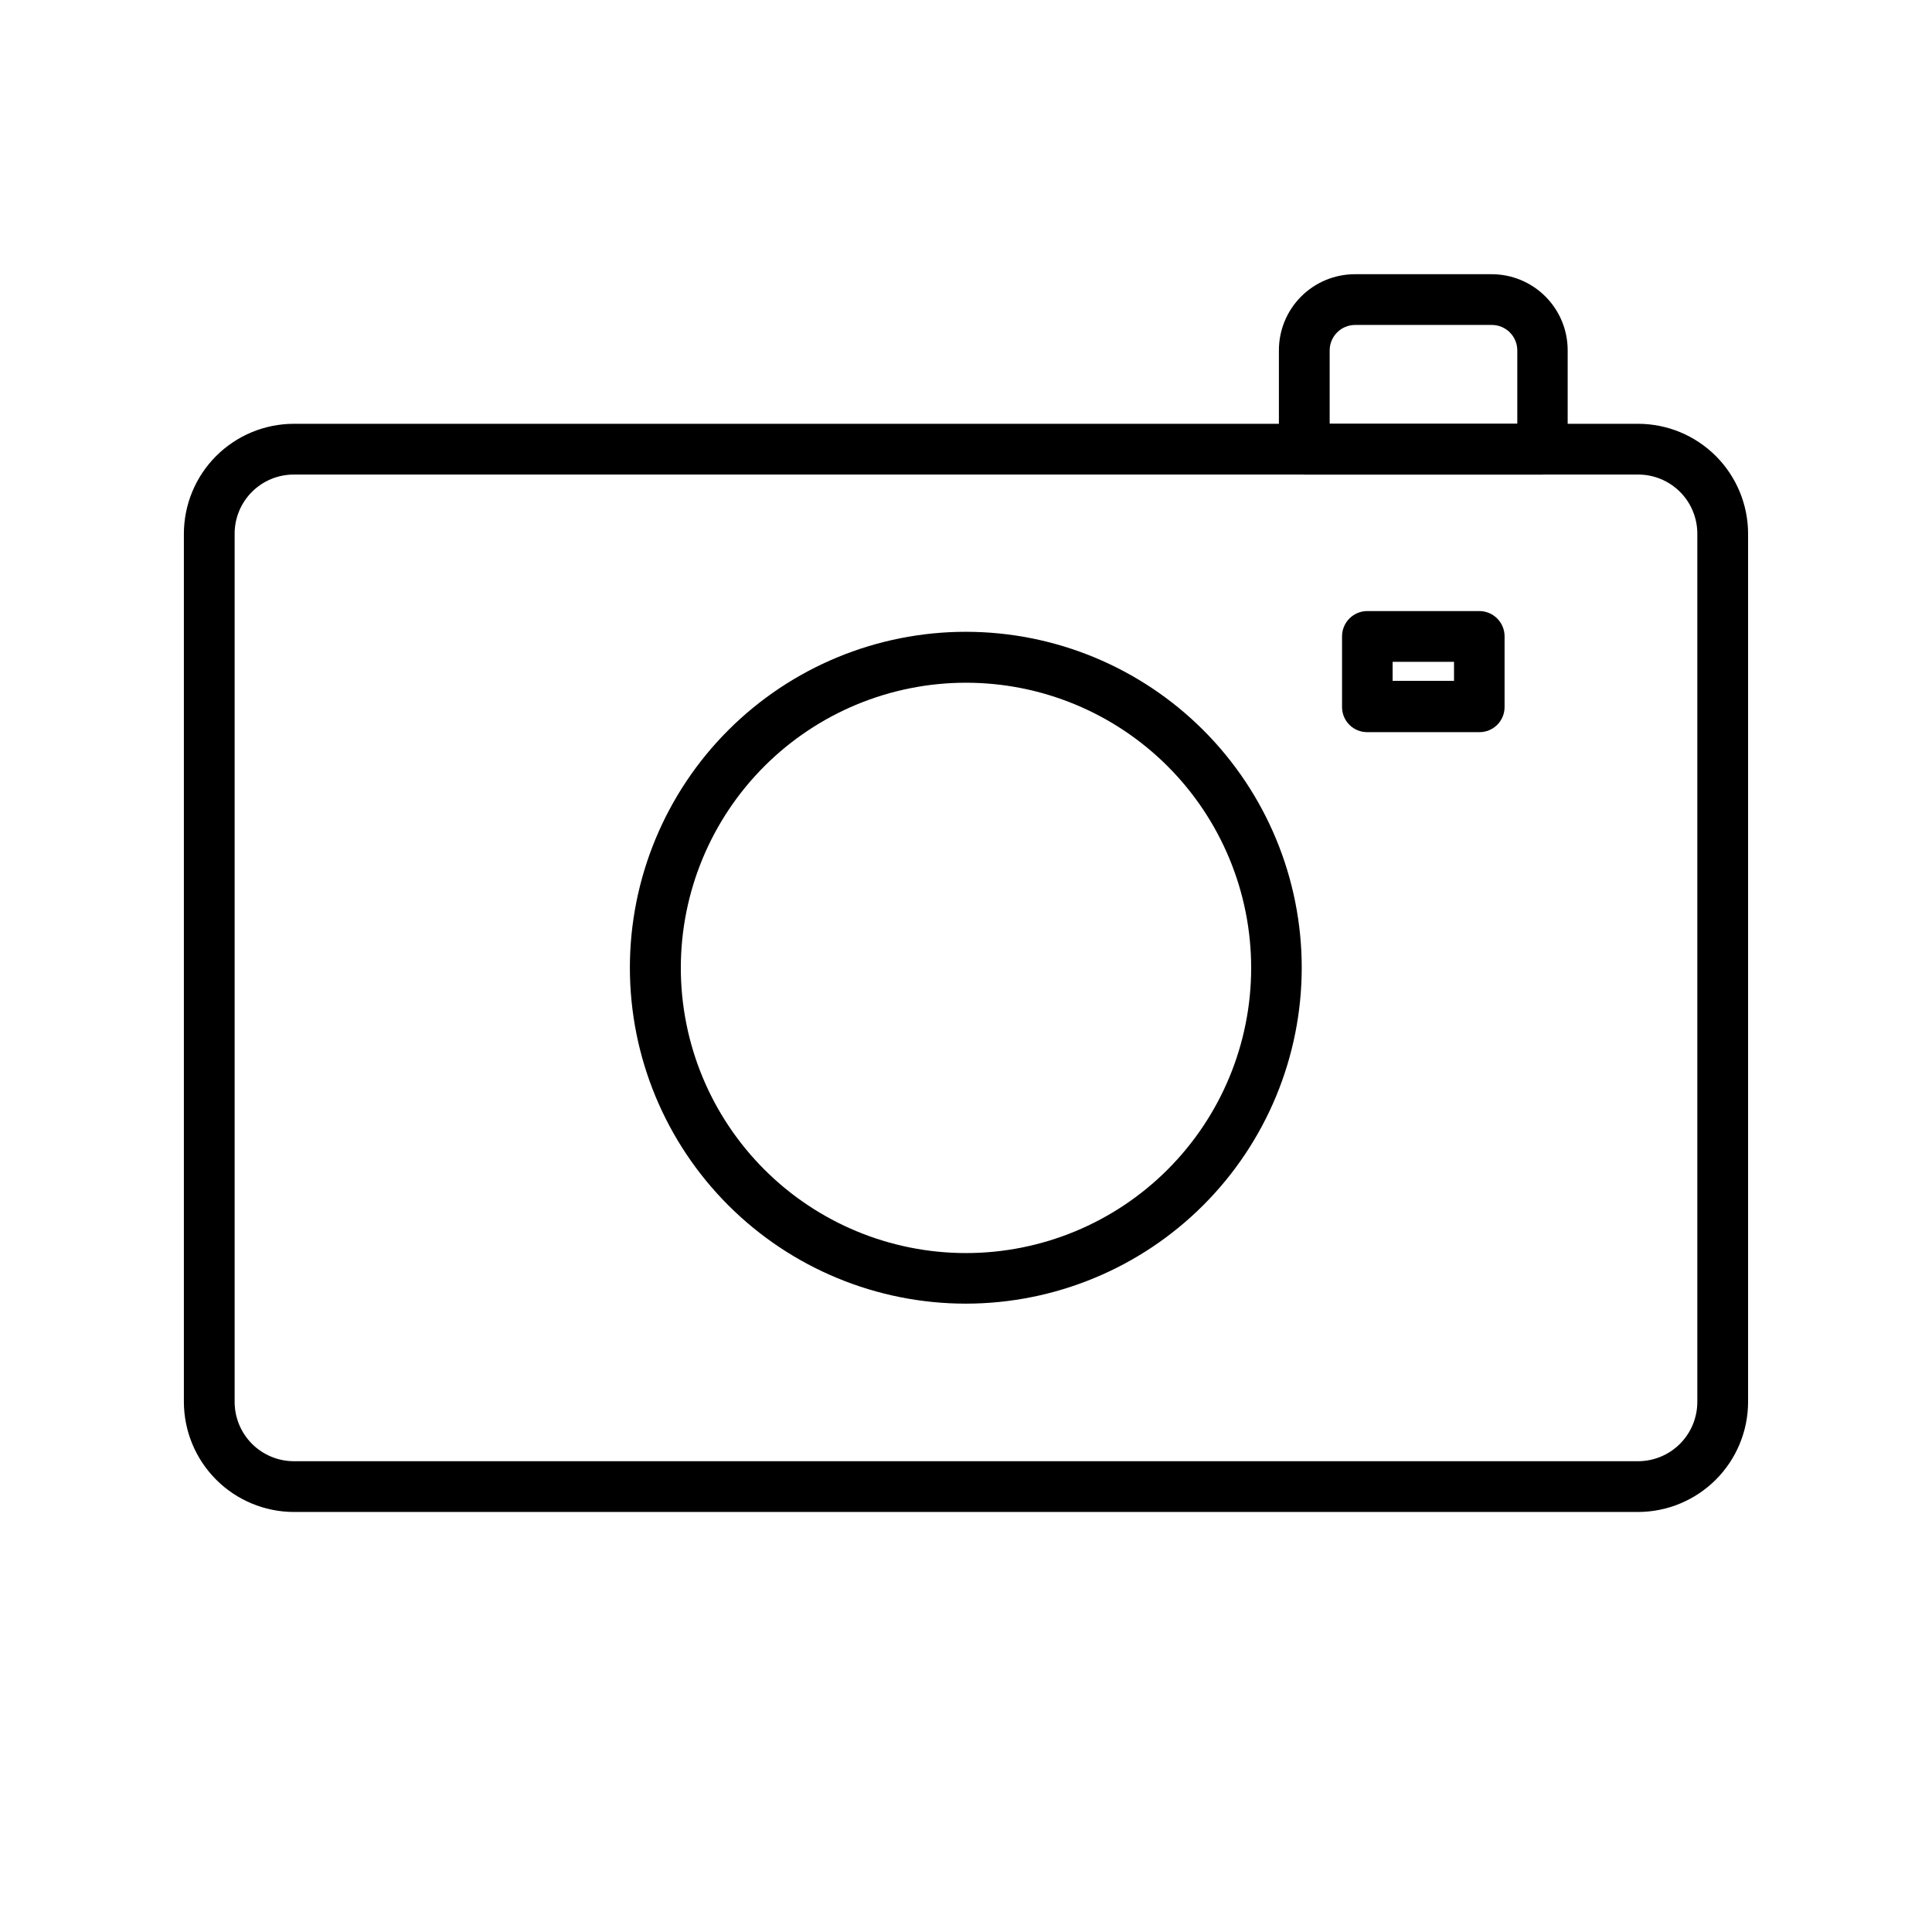 <?xml version="1.0" encoding="UTF-8"?>
<!-- Uploaded to: SVG Repo, www.svgrepo.com, Generator: SVG Repo Mixer Tools -->
<svg fill="#000000" width="800px" height="800px" version="1.1" viewBox="144 144 512 512" xmlns="http://www.w3.org/2000/svg">
 <g>
  <path d="m578.14 544.69h-356.29c-7.723-0.027-15.121-3.109-20.578-8.574-5.457-5.469-8.527-12.871-8.543-20.594v-230.09c0.016-7.719 3.086-15.121 8.543-20.578 5.461-5.457 12.859-8.531 20.578-8.543h356.29c7.719 0.012 15.121 3.086 20.578 8.543 5.457 5.457 8.531 12.859 8.543 20.578v230.09c-0.012 7.723-3.082 15.125-8.539 20.594-5.457 5.465-12.855 8.547-20.582 8.574zm-356.29-274.93c-4.156 0-8.141 1.648-11.078 4.586-2.941 2.941-4.59 6.926-4.59 11.082v230.09c0 4.16 1.648 8.148 4.586 11.098 2.938 2.945 6.922 4.606 11.082 4.621h356.29c4.16-0.016 8.145-1.676 11.082-4.621 2.938-2.949 4.586-6.938 4.586-11.098v-230.09c0-4.156-1.648-8.141-4.586-11.082-2.941-2.938-6.926-4.586-11.082-4.586z"/>
  <path d="m400 489.48c-23.617 0.012-46.273-9.359-62.977-26.051-16.707-16.695-26.094-39.34-26.098-62.957-0.004-23.617 9.375-46.266 26.074-62.965 16.699-16.699 39.348-26.078 62.965-26.074 23.617 0.004 46.262 9.391 62.957 26.098 16.691 16.703 26.062 39.359 26.051 62.977-0.027 23.586-9.41 46.203-26.09 62.883-16.68 16.68-39.297 26.062-62.883 26.09zm0-164.55c-20.043 0-39.266 7.965-53.438 22.137s-22.137 33.395-22.137 53.438c0 20.043 7.965 39.262 22.137 53.434 14.172 14.176 33.395 22.137 53.438 22.137s39.262-7.961 53.438-22.137c14.172-14.172 22.133-33.391 22.133-53.434 0-20.043-7.961-39.266-22.133-53.438-14.176-14.172-33.395-22.137-53.438-22.137z"/>
  <path d="m552.75 269.77h-63.129c-3.707-0.031-6.699-3.043-6.699-6.754v-26.199 0.004c0-5.348 2.121-10.473 5.902-14.25 3.777-3.781 8.906-5.902 14.25-5.902h36.223c5.348 0 10.473 2.121 14.25 5.902 3.781 3.777 5.902 8.902 5.902 14.25v26.199-0.004c0 3.711-2.992 6.723-6.699 6.754zm-56.375-13.453h49.723v-19.496c-0.027-3.691-3.008-6.676-6.699-6.703h-36.324c-3.688 0.027-6.672 3.012-6.699 6.703z"/>
  <path d="m536.03 338.03h-29.676c-1.781 0.012-3.492-0.688-4.75-1.949-1.262-1.258-1.965-2.973-1.949-4.754v-18.641c-0.016-1.785 0.688-3.504 1.945-4.769 1.258-1.27 2.969-1.98 4.754-1.98h29.676c1.785 0 3.496 0.711 4.754 1.98 1.262 1.266 1.961 2.984 1.945 4.769v18.641c0.016 1.781-0.688 3.496-1.945 4.754-1.262 1.262-2.973 1.961-4.754 1.949zm-22.973-13.605h16.273v-5.035h-16.273z"/>
 </g>
</svg>